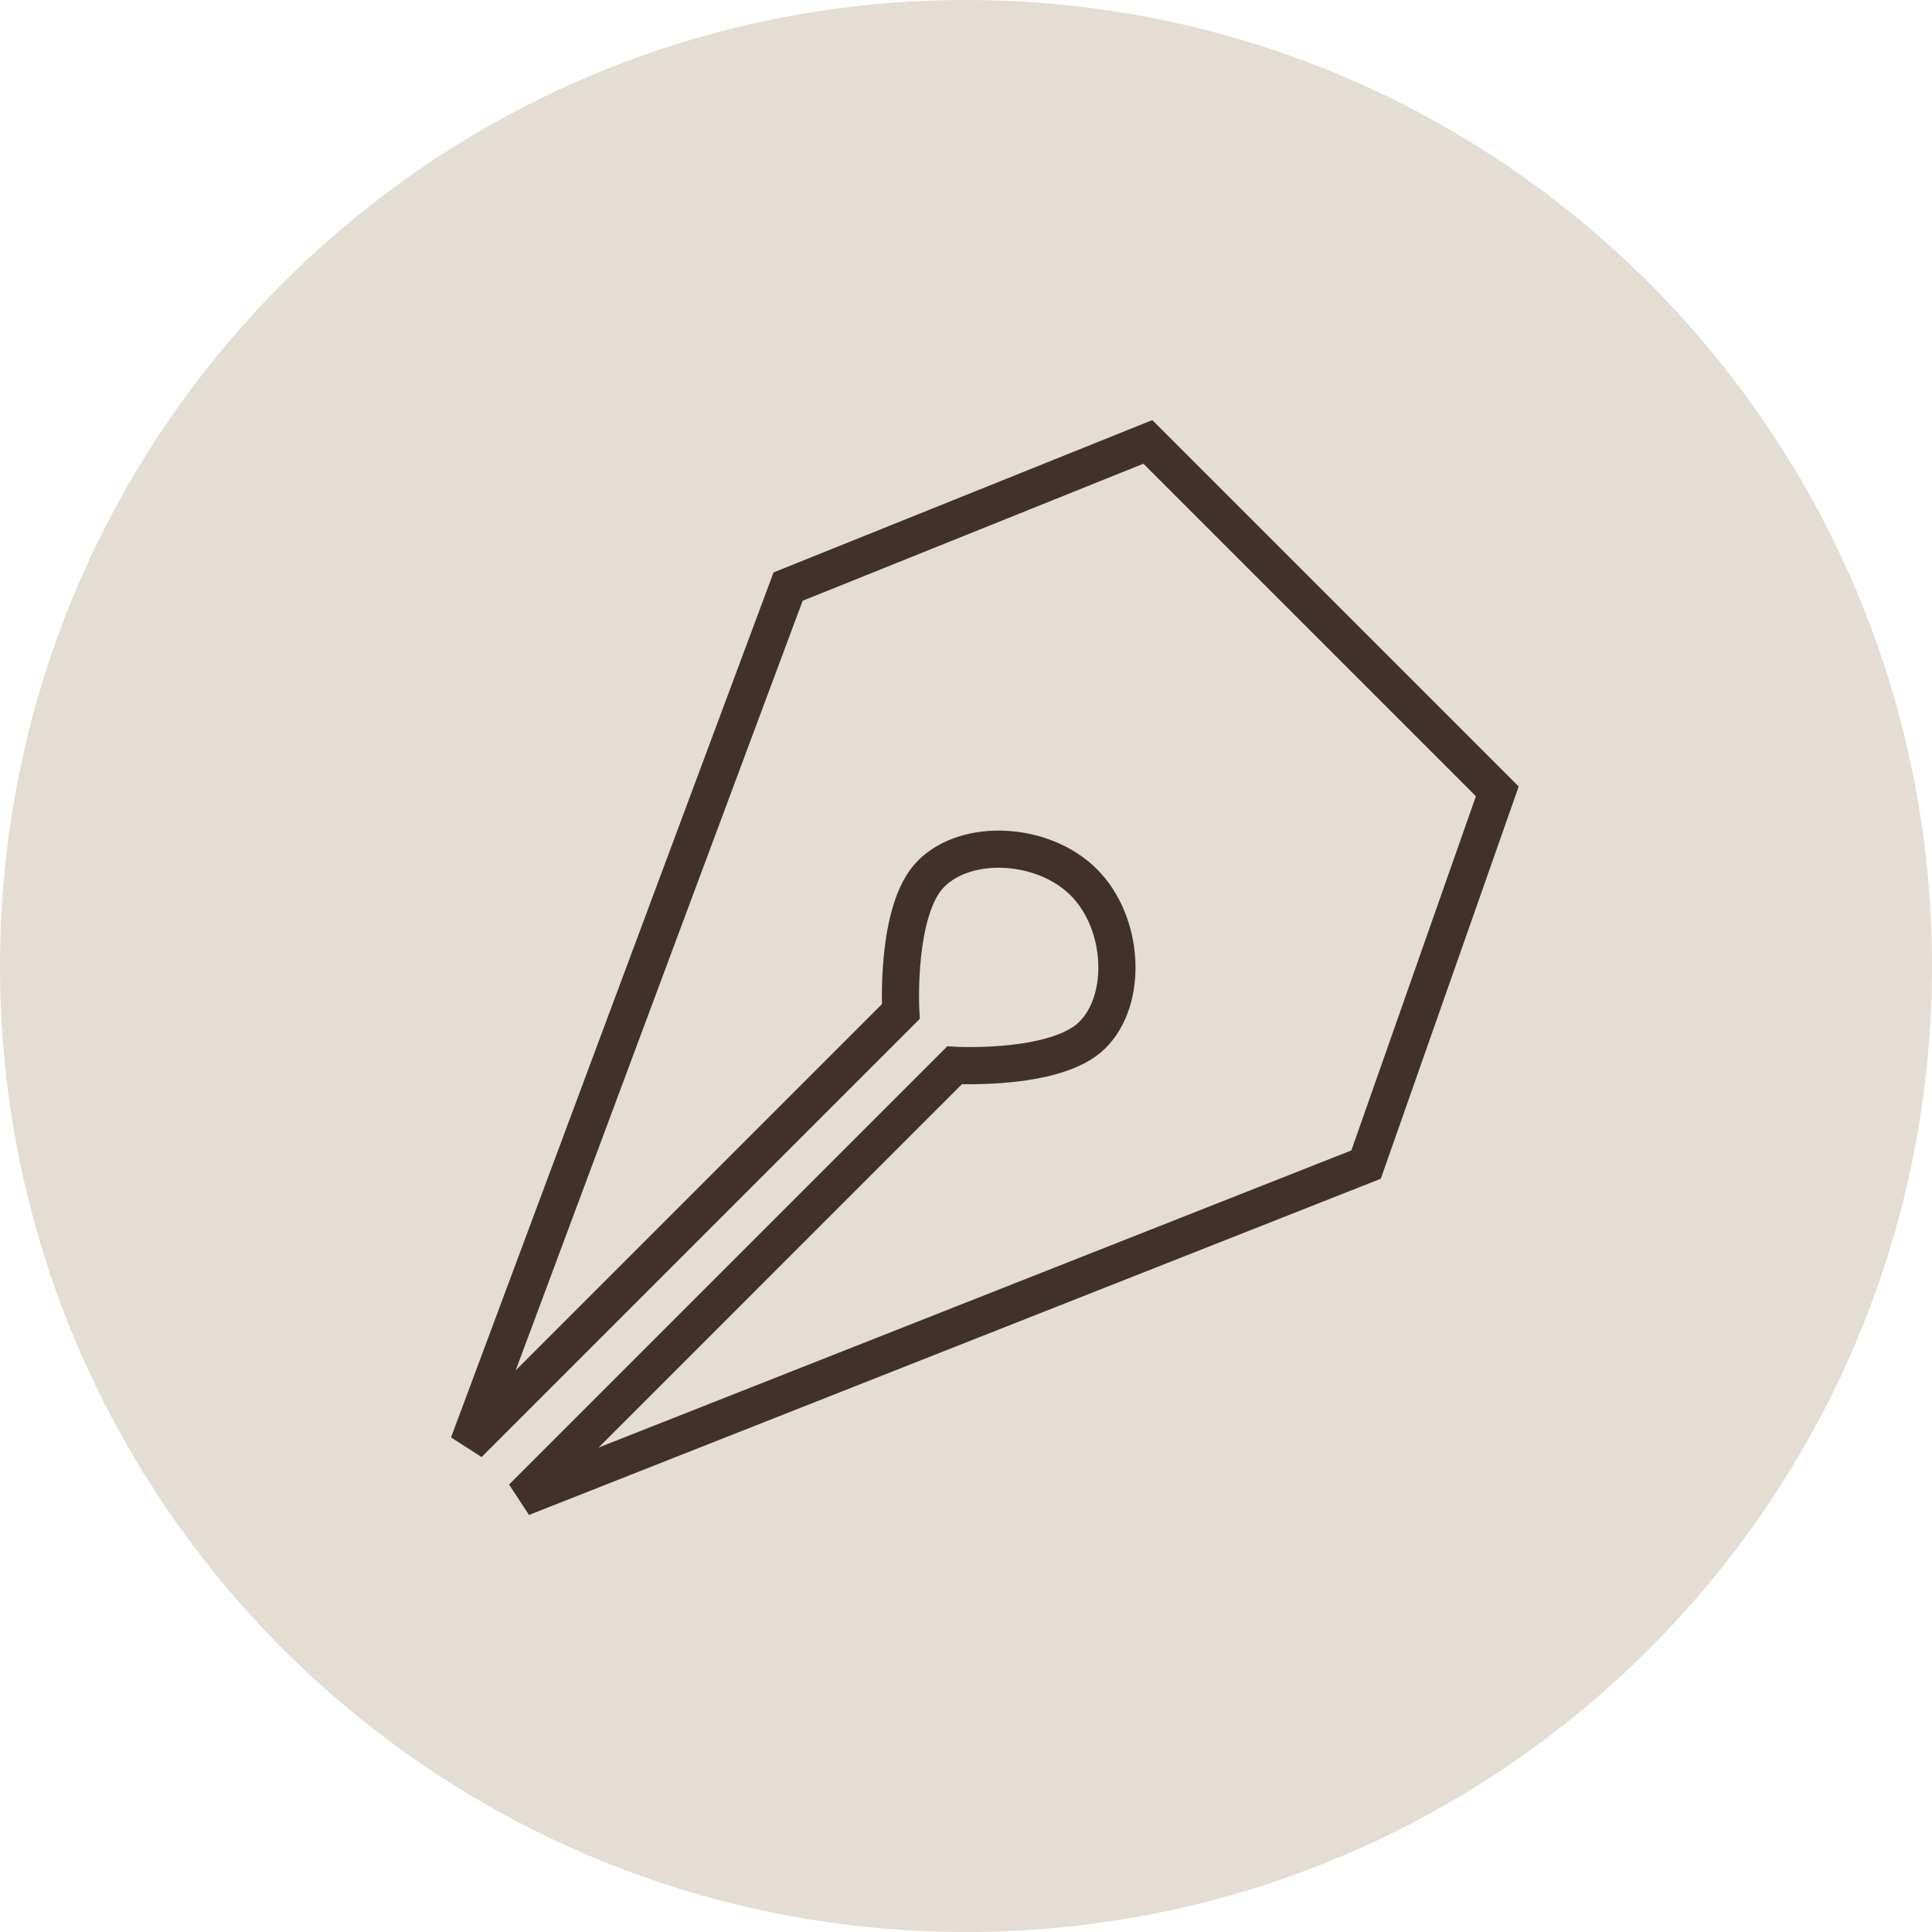 <?xml version="1.0" encoding="UTF-8"?> <svg xmlns="http://www.w3.org/2000/svg" width="52" height="52" viewBox="0 0 52 52" fill="none"><path d="M26 52C40.359 52 52 40.359 52 26C52 11.641 40.359 0 26 0C11.641 0 0 11.641 0 26C0 40.359 11.641 52 26 52Z" fill="#E4DDD3"></path><path d="M21.212 15.788L30.894 11.894L40.3 21.3L36.768 31.345L14.055 40.31L25.692 28.673C25.692 28.673 28.432 28.827 29.402 27.857C30.372 26.888 30.256 24.833 29.171 23.747C28.086 22.662 26.03 22.546 25.061 23.516C24.091 24.486 24.245 27.226 24.245 27.226L12.608 38.863L21.212 15.788Z" stroke="#42312B"></path></svg> 